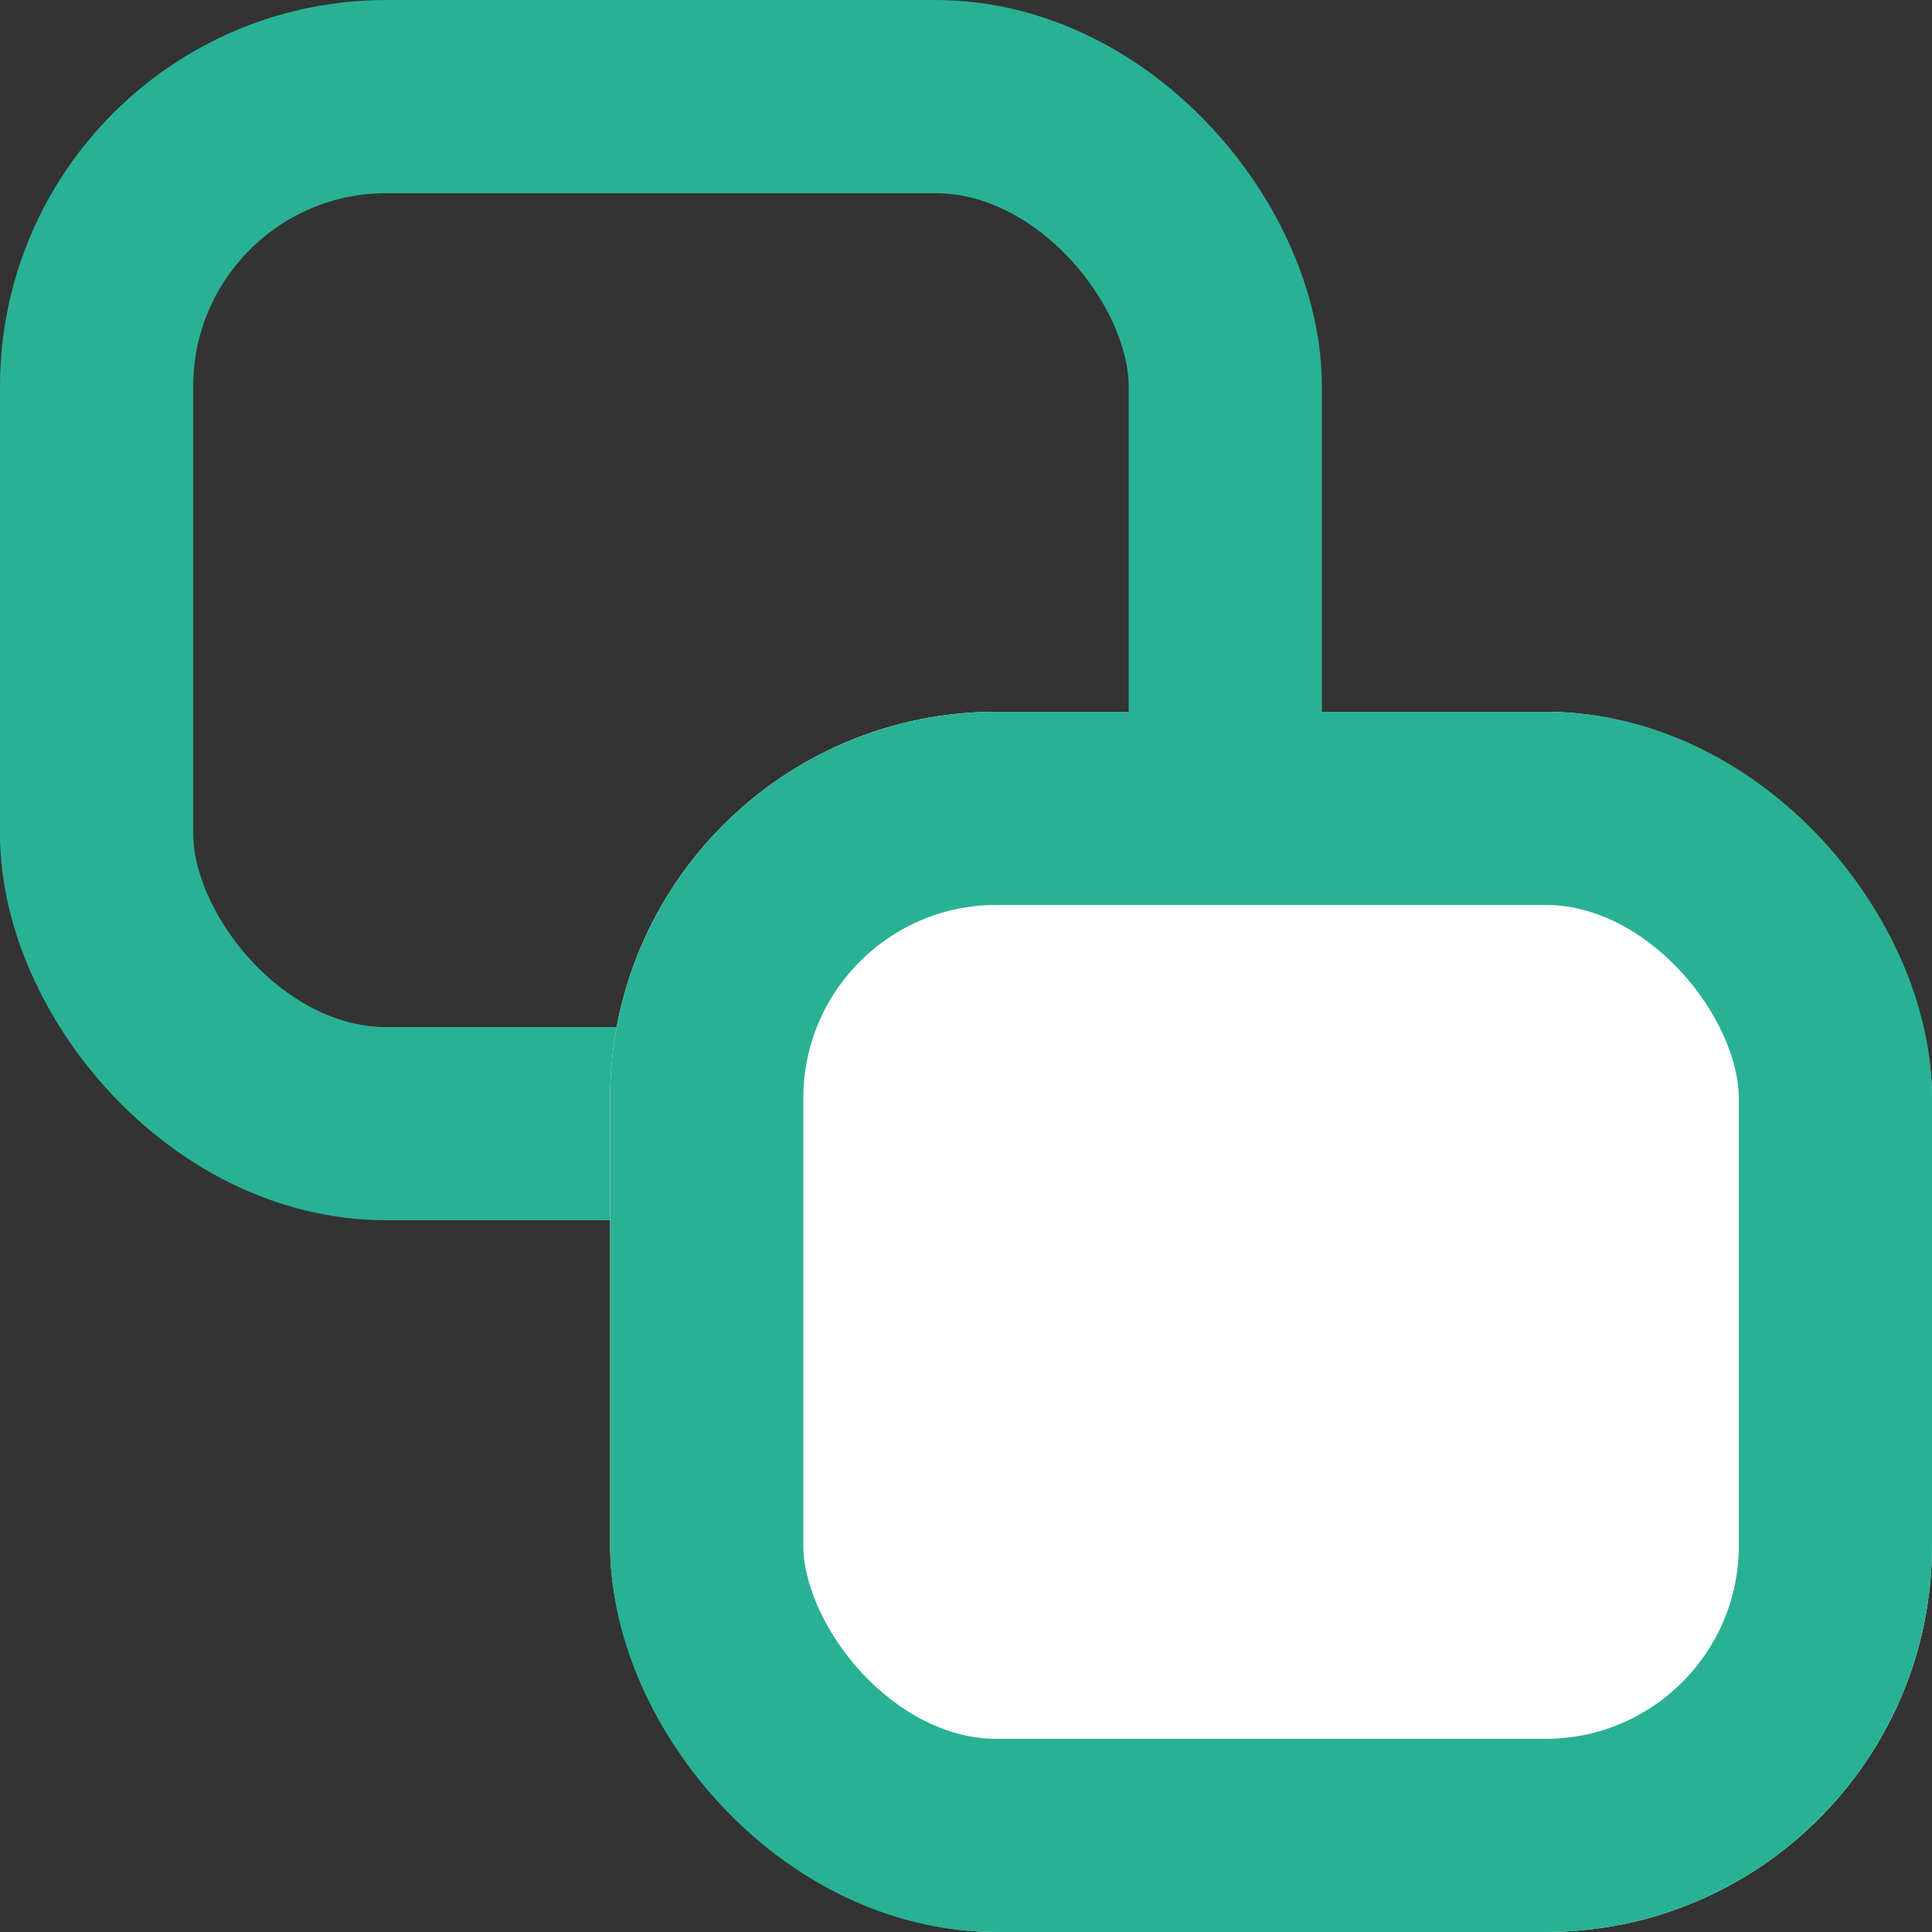 <svg xmlns="http://www.w3.org/2000/svg" viewBox="0 0 15 15"><rect x="0" y="0" width="15" height="15" fill="#333333" stroke="none"/><defs><style>.a,.d{fill:none;}.a,.b{stroke:#29b195;stroke-width:1.5px;}.b{fill:#fff;}.c{stroke:none;}</style></defs><g transform="translate(0)"><g class="a"><rect class="c" width="10.263" height="9.474" rx="3"/><rect class="d" x="0.75" y="0.75" width="8.763" height="7.974" rx="2.25"/></g><g class="b" transform="translate(4.737 5.526)"><rect class="c" width="10.263" height="9.474" rx="3"/><rect class="d" x="0.75" y="0.75" width="8.763" height="7.974" rx="2.25"/></g></g></svg>